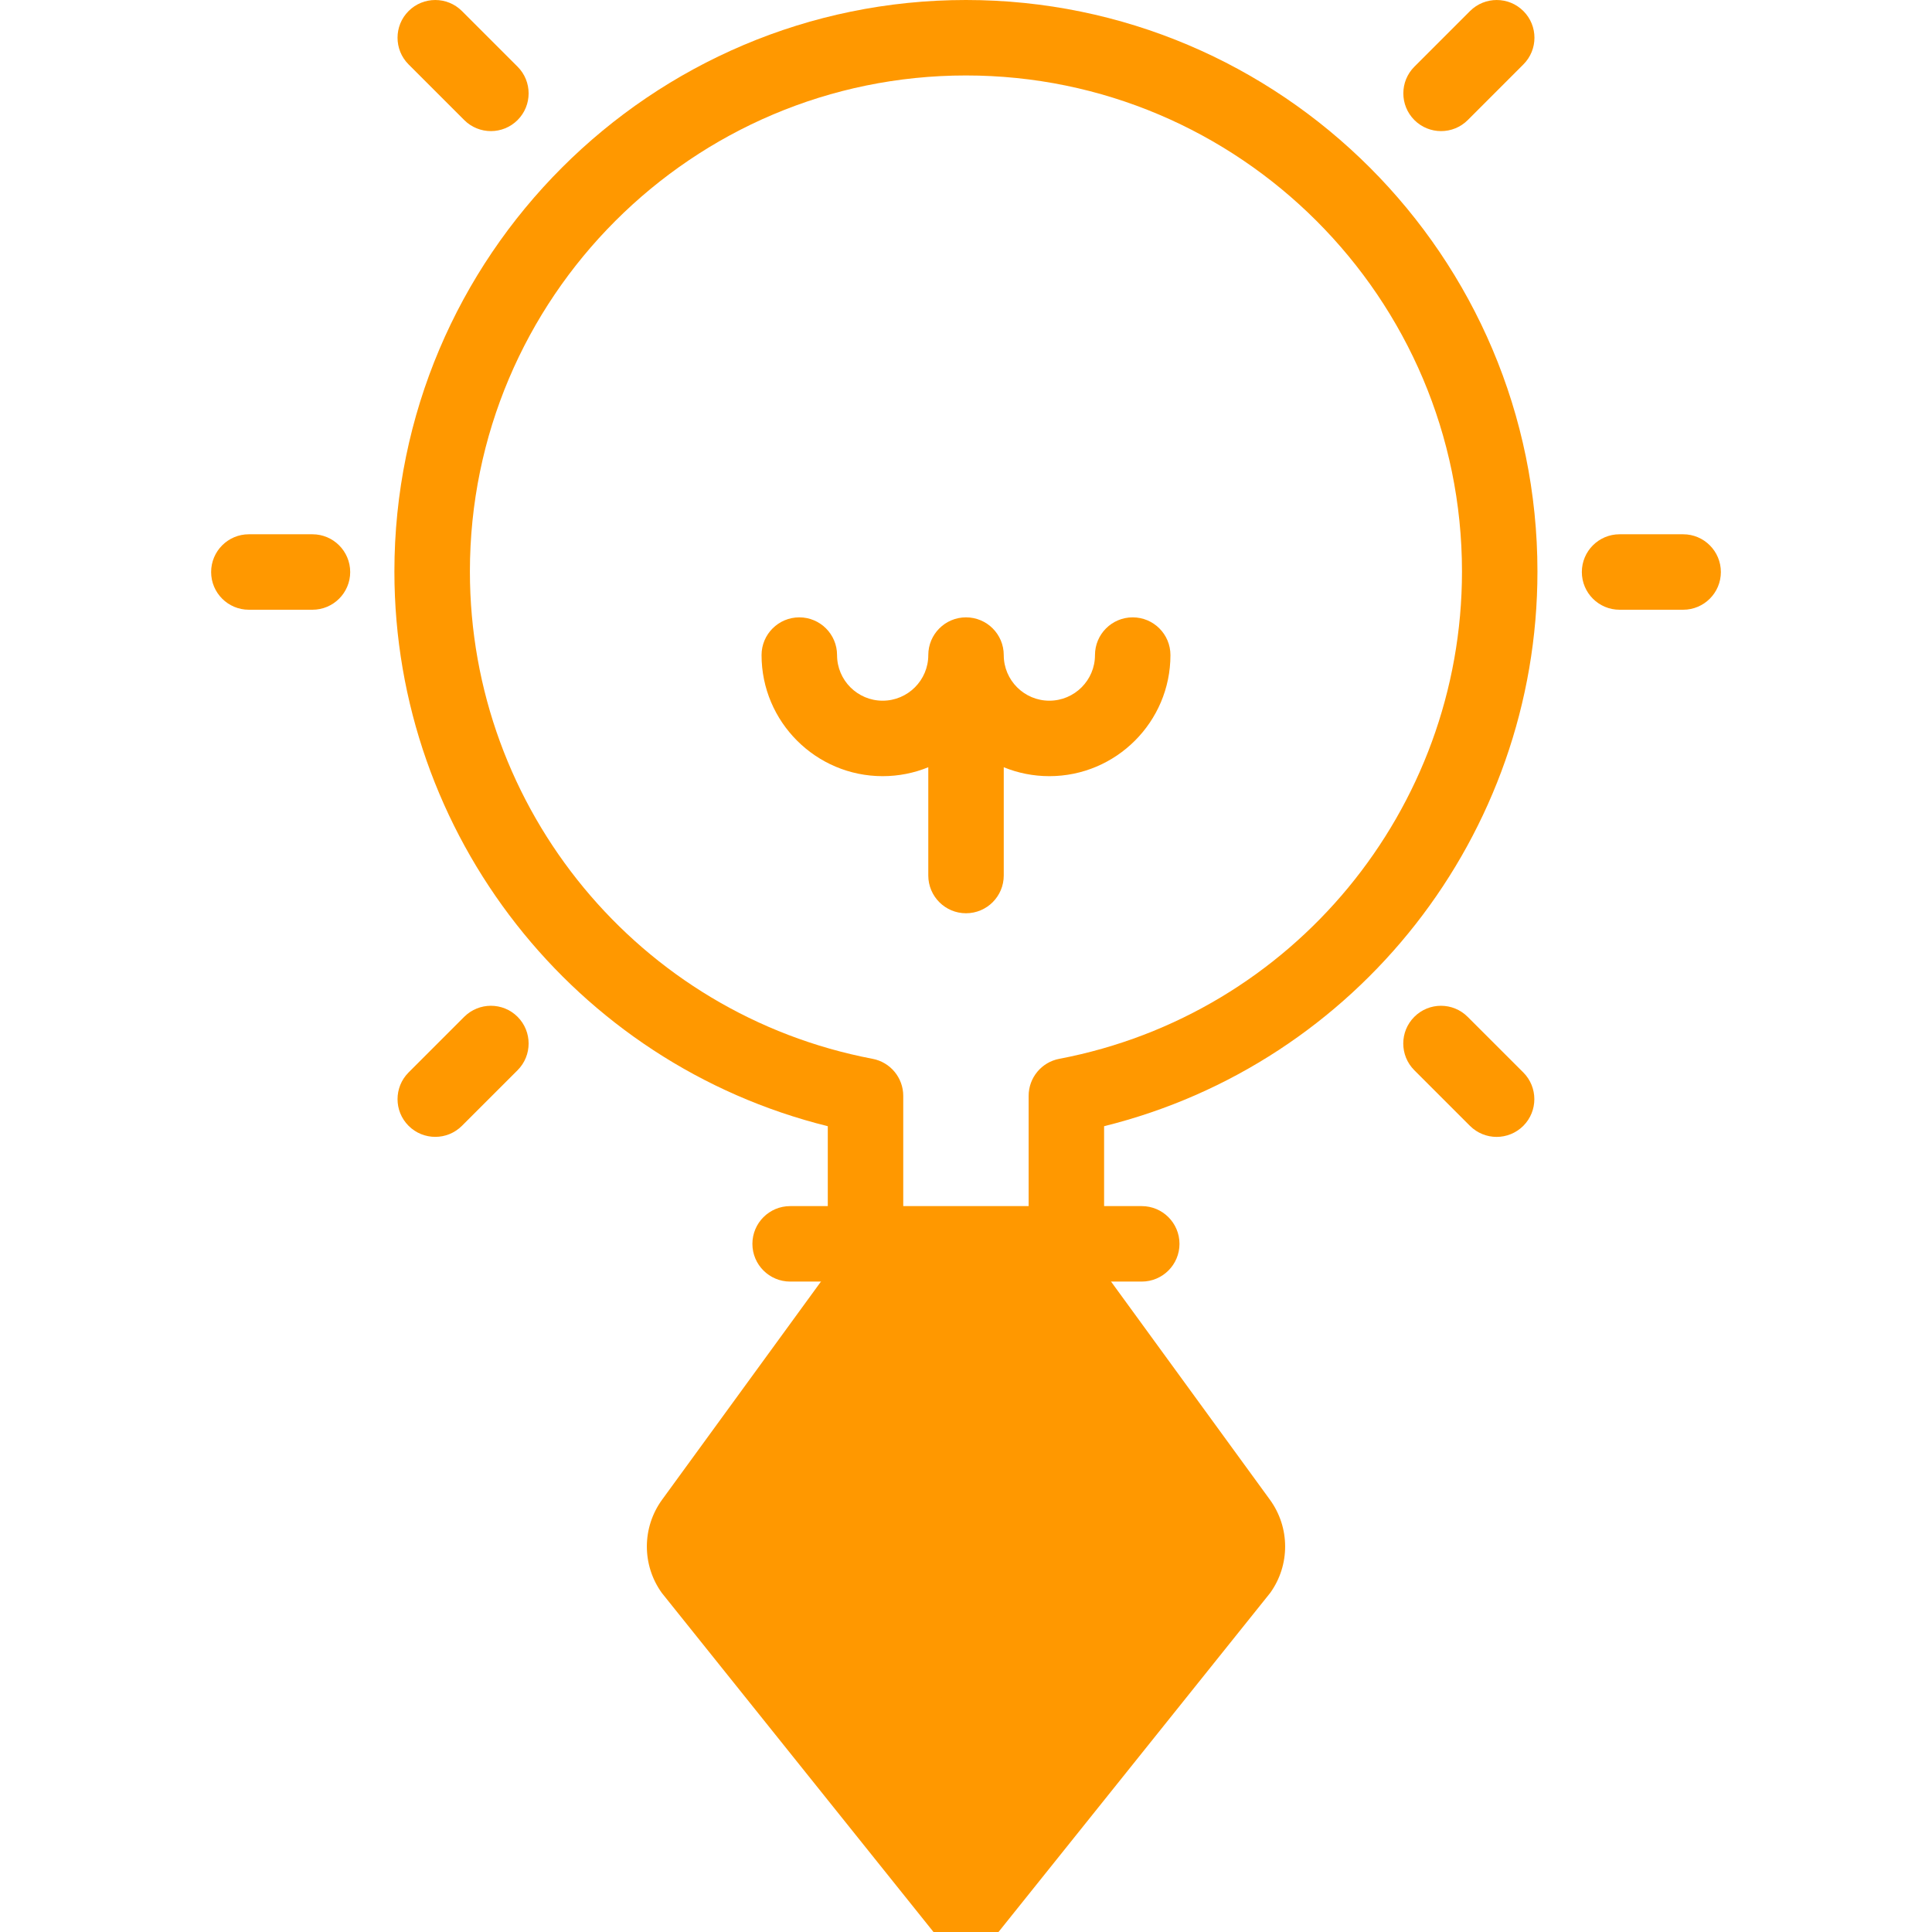 <svg width="50" height="50" viewBox="0 0 50 50" fill="none" xmlns="http://www.w3.org/2000/svg">
<g clip-path="url(#clip0_154_1694)">
<path d="M24.159 50H25.841L32.872 41.225C33.391 40.504 33.388 39.531 32.865 38.812L28.043 32.191H21.957L17.135 38.812C16.612 39.531 16.609 40.504 17.128 41.225L24.159 50Z" fill="#ff9800"/>
<path d="M25 37.257C23.151 37.257 21.648 38.765 21.648 40.62C21.648 42.474 23.151 43.983 25 43.983C26.848 43.983 28.351 42.474 28.351 40.62C28.351 38.765 26.848 37.257 25 37.257ZM25 42.029C24.228 42.029 23.601 41.397 23.601 40.62C23.601 39.842 24.228 39.21 25 39.21C25.771 39.21 26.398 39.842 26.398 40.62C26.398 41.397 25.771 42.029 25 42.029Z" fill="#ff980000"/>
<path d="M24.998 -0C16.843 -0 10.207 6.635 10.207 14.791C10.207 21.612 14.877 27.524 21.423 29.146V31.214H20.449C19.91 31.214 19.472 31.651 19.472 32.191C19.472 32.73 19.91 33.167 20.449 33.167H29.548C30.087 33.167 30.525 32.73 30.525 32.191C30.525 31.651 30.087 31.214 29.548 31.214H28.574V29.146C35.12 27.524 39.789 21.612 39.789 14.791C39.789 6.635 33.154 -0 24.998 -0V-0ZM27.415 27.402C26.954 27.489 26.621 27.892 26.621 28.361V31.214H23.376V28.361C23.376 27.892 23.042 27.489 22.582 27.402C16.543 26.252 12.161 20.948 12.161 14.791C12.161 7.712 17.92 1.953 24.998 1.953C32.077 1.953 37.836 7.712 37.836 14.791C37.836 20.948 33.453 26.252 27.415 27.402Z" fill="#ff9800"/>
<path d="M29.314 15.977C28.775 15.977 28.338 16.414 28.338 16.954C28.338 17.605 27.808 18.134 27.157 18.134C26.506 18.134 25.977 17.605 25.977 16.954C25.977 16.414 25.54 15.977 25 15.977C24.461 15.977 24.024 16.414 24.024 16.954C24.024 17.605 23.494 18.134 22.843 18.134C22.192 18.134 21.663 17.605 21.663 16.954C21.663 16.414 21.225 15.977 20.686 15.977C20.147 15.977 19.709 16.414 19.709 16.954C19.709 18.681 21.115 20.087 22.843 20.087C23.261 20.087 23.659 20.005 24.024 19.856V22.658C24.024 23.197 24.461 23.635 25 23.635C25.54 23.635 25.977 23.197 25.977 22.658V19.856C26.341 20.005 26.74 20.087 27.157 20.087C28.885 20.087 30.291 18.681 30.291 16.954C30.291 16.414 29.854 15.977 29.314 15.977Z" fill="#ff9800"/>
<path d="M37.295 3.393C37.545 3.393 37.795 3.298 37.986 3.107L39.425 1.667C39.807 1.286 39.807 0.667 39.425 0.286C39.044 -0.095 38.426 -0.095 38.044 0.286L36.604 1.726C36.223 2.107 36.223 2.725 36.604 3.107C36.795 3.298 37.045 3.393 37.295 3.393Z" fill="#ff9800"/>
<path d="M12.014 26.315L10.574 27.755C10.193 28.137 10.193 28.755 10.574 29.136C10.765 29.327 11.015 29.422 11.265 29.422C11.514 29.422 11.764 29.327 11.955 29.136L13.395 27.697C13.776 27.315 13.776 26.697 13.395 26.315C13.014 25.934 12.396 25.934 12.014 26.315Z" fill="#ff9800"/>
<path d="M37.983 26.316C37.602 25.934 36.983 25.934 36.602 26.316C36.221 26.697 36.221 27.315 36.602 27.697L38.042 29.137C38.233 29.327 38.483 29.423 38.732 29.423C38.982 29.423 39.232 29.327 39.423 29.137C39.804 28.755 39.804 28.137 39.423 27.755L37.983 26.316Z" fill="#ff9800"/>
<path d="M12.014 3.107C12.205 3.298 12.455 3.393 12.705 3.393C12.954 3.393 13.204 3.298 13.395 3.107C13.776 2.726 13.776 2.107 13.395 1.726L11.955 0.286C11.574 -0.095 10.956 -0.095 10.574 0.286C10.193 0.667 10.193 1.286 10.574 1.667L12.014 3.107Z" fill="#ff9800"/>
<path d="M43.56 13.827H41.914C41.375 13.827 40.938 14.265 40.938 14.804C40.938 15.343 41.375 15.78 41.914 15.78H43.56C44.099 15.78 44.536 15.343 44.536 14.804C44.536 14.265 44.099 13.827 43.56 13.827Z" fill="#ff9800"/>
<path d="M8.086 13.827H6.44C5.901 13.827 5.464 14.265 5.464 14.804C5.464 15.343 5.901 15.78 6.44 15.78H8.086C8.625 15.78 9.063 15.343 9.063 14.804C9.063 14.265 8.625 13.827 8.086 13.827Z" fill="#ff9800"/>
</g>
<defs>
<clipPath id="clip0_154_1694">
<rect width="50" height="50" fill="white" transform="translate(0 -0)"/>
</clipPath>
</defs>
</svg>
